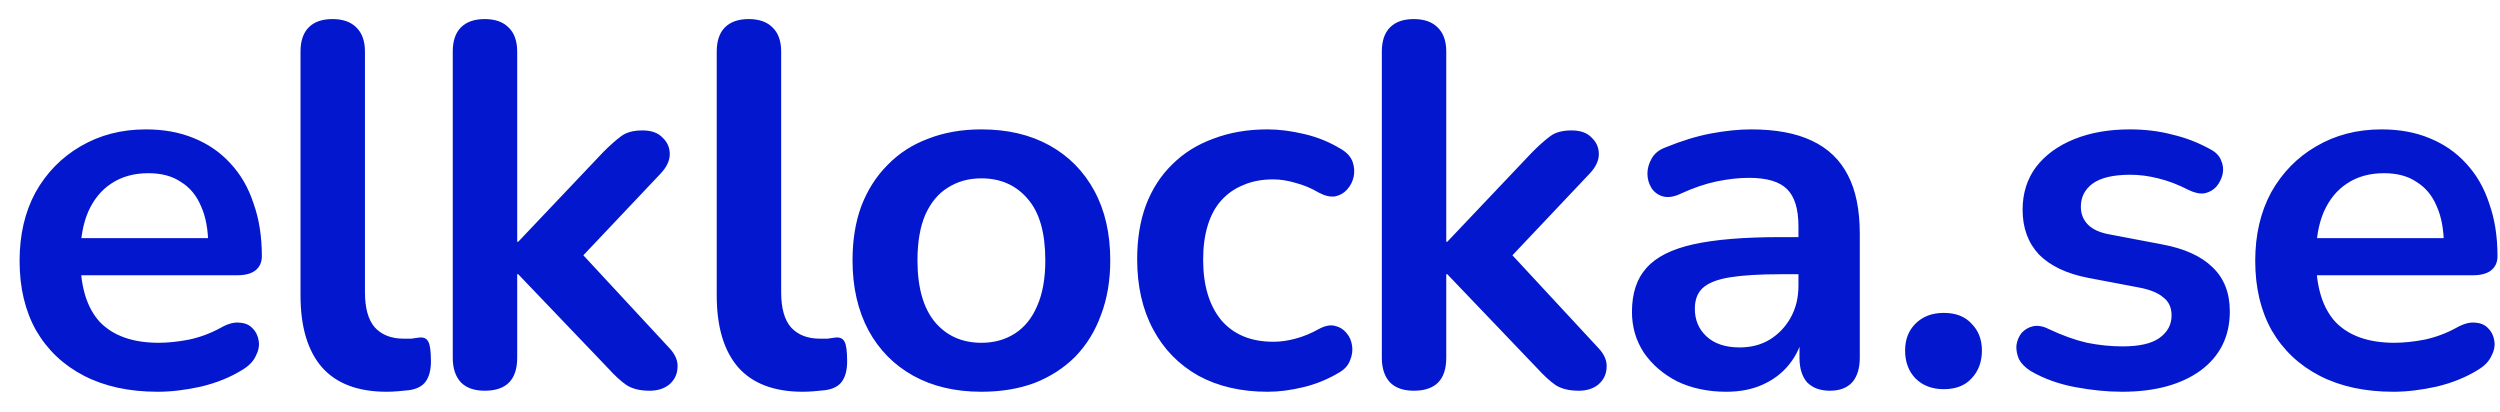 <svg width="97" height="16" viewBox="0 0 97 16" fill="none" xmlns="http://www.w3.org/2000/svg">
<path d="M6.12 15.2C5.013 15.2 4.06 14.993 3.26 14.58C2.46 14.167 1.84 13.58 1.4 12.82C0.973 12.06 0.76 11.16 0.76 10.12C0.76 9.107 0.967 8.22 1.38 7.46C1.807 6.7 2.387 6.107 3.12 5.68C3.867 5.24 4.713 5.02 5.66 5.02C6.353 5.02 6.973 5.133 7.52 5.36C8.08 5.587 8.553 5.913 8.94 6.34C9.34 6.767 9.64 7.287 9.84 7.9C10.053 8.5 10.16 9.18 10.16 9.94C10.16 10.18 10.073 10.367 9.9 10.5C9.74 10.62 9.507 10.68 9.2 10.68H2.78V9.24H8.4L8.08 9.54C8.08 8.927 7.987 8.413 7.8 8C7.627 7.587 7.367 7.273 7.02 7.06C6.687 6.833 6.267 6.72 5.76 6.72C5.2 6.72 4.72 6.853 4.32 7.12C3.933 7.373 3.633 7.74 3.42 8.22C3.22 8.687 3.12 9.247 3.12 9.9V10.04C3.12 11.133 3.373 11.953 3.88 12.5C4.4 13.033 5.16 13.3 6.16 13.3C6.507 13.3 6.893 13.26 7.32 13.18C7.76 13.087 8.173 12.933 8.56 12.72C8.84 12.56 9.087 12.493 9.3 12.52C9.513 12.533 9.68 12.607 9.8 12.74C9.933 12.873 10.013 13.04 10.04 13.24C10.067 13.427 10.027 13.62 9.92 13.82C9.827 14.02 9.66 14.193 9.42 14.34C8.953 14.633 8.413 14.853 7.8 15C7.2 15.133 6.64 15.2 6.12 15.2ZM15 15.2C13.893 15.2 13.06 14.887 12.5 14.26C11.94 13.62 11.66 12.687 11.66 11.46V2C11.66 1.587 11.767 1.273 11.98 1.06C12.193 0.847 12.5 0.74 12.9 0.74C13.3 0.74 13.607 0.847 13.82 1.06C14.046 1.273 14.16 1.587 14.16 2V11.34C14.16 11.953 14.287 12.407 14.54 12.7C14.806 12.993 15.18 13.14 15.66 13.14C15.767 13.14 15.867 13.14 15.96 13.14C16.053 13.127 16.146 13.113 16.24 13.1C16.427 13.073 16.553 13.127 16.62 13.26C16.686 13.38 16.72 13.633 16.72 14.02C16.72 14.353 16.653 14.613 16.52 14.8C16.387 14.987 16.166 15.1 15.86 15.14C15.726 15.153 15.586 15.167 15.44 15.18C15.293 15.193 15.146 15.2 15 15.2ZM18.807 15.16C18.407 15.16 18.1 15.053 17.887 14.84C17.673 14.613 17.567 14.293 17.567 13.88V2C17.567 1.587 17.673 1.273 17.887 1.06C18.1 0.847 18.407 0.74 18.807 0.74C19.207 0.74 19.513 0.847 19.727 1.06C19.953 1.273 20.067 1.587 20.067 2V9.38H20.107L23.407 5.9C23.673 5.633 23.907 5.427 24.107 5.28C24.307 5.133 24.58 5.06 24.927 5.06C25.273 5.06 25.533 5.153 25.707 5.34C25.893 5.513 25.987 5.727 25.987 5.98C25.987 6.233 25.867 6.487 25.627 6.74L22.147 10.42V9.38L25.967 13.5C26.207 13.753 26.313 14.013 26.287 14.28C26.273 14.533 26.167 14.747 25.967 14.92C25.767 15.08 25.513 15.16 25.207 15.16C24.833 15.16 24.533 15.087 24.307 14.94C24.093 14.793 23.853 14.573 23.587 14.28L20.107 10.64H20.067V13.88C20.067 14.733 19.647 15.16 18.807 15.16ZM31.149 15.2C30.043 15.2 29.209 14.887 28.649 14.26C28.089 13.62 27.809 12.687 27.809 11.46V2C27.809 1.587 27.916 1.273 28.129 1.06C28.343 0.847 28.649 0.74 29.049 0.74C29.449 0.74 29.756 0.847 29.969 1.06C30.196 1.273 30.309 1.587 30.309 2V11.34C30.309 11.953 30.436 12.407 30.689 12.7C30.956 12.993 31.329 13.14 31.809 13.14C31.916 13.14 32.016 13.14 32.109 13.14C32.203 13.127 32.296 13.113 32.389 13.1C32.576 13.073 32.703 13.127 32.769 13.26C32.836 13.38 32.869 13.633 32.869 14.02C32.869 14.353 32.803 14.613 32.669 14.8C32.536 14.987 32.316 15.1 32.009 15.14C31.876 15.153 31.736 15.167 31.589 15.18C31.443 15.193 31.296 15.2 31.149 15.2ZM38.078 15.2C37.065 15.2 36.185 14.993 35.438 14.58C34.692 14.167 34.112 13.58 33.698 12.82C33.285 12.047 33.078 11.14 33.078 10.1C33.078 9.313 33.192 8.613 33.418 8C33.658 7.373 33.998 6.84 34.438 6.4C34.878 5.947 35.405 5.607 36.018 5.38C36.632 5.14 37.318 5.02 38.078 5.02C39.092 5.02 39.972 5.227 40.718 5.64C41.465 6.053 42.045 6.64 42.458 7.4C42.872 8.16 43.078 9.06 43.078 10.1C43.078 10.887 42.958 11.593 42.718 12.22C42.492 12.847 42.158 13.387 41.718 13.84C41.278 14.28 40.752 14.62 40.138 14.86C39.525 15.087 38.838 15.2 38.078 15.2ZM38.078 13.3C38.572 13.3 39.005 13.18 39.378 12.94C39.752 12.7 40.038 12.347 40.238 11.88C40.452 11.4 40.558 10.807 40.558 10.1C40.558 9.033 40.332 8.24 39.878 7.72C39.425 7.187 38.825 6.92 38.078 6.92C37.585 6.92 37.152 7.04 36.778 7.28C36.405 7.507 36.112 7.86 35.898 8.34C35.698 8.807 35.598 9.393 35.598 10.1C35.598 11.153 35.825 11.953 36.278 12.5C36.732 13.033 37.332 13.3 38.078 13.3ZM49.182 15.2C48.155 15.2 47.262 14.993 46.502 14.58C45.742 14.153 45.155 13.553 44.742 12.78C44.328 12.007 44.122 11.1 44.122 10.06C44.122 9.273 44.235 8.573 44.462 7.96C44.702 7.333 45.042 6.807 45.482 6.38C45.922 5.94 46.455 5.607 47.082 5.38C47.708 5.14 48.408 5.02 49.182 5.02C49.622 5.02 50.095 5.08 50.602 5.2C51.122 5.32 51.608 5.52 52.062 5.8C52.275 5.933 52.415 6.093 52.482 6.28C52.548 6.467 52.562 6.66 52.522 6.86C52.482 7.047 52.395 7.213 52.262 7.36C52.142 7.493 51.988 7.58 51.802 7.62C51.615 7.647 51.408 7.6 51.182 7.48C50.888 7.307 50.588 7.18 50.282 7.1C49.975 7.007 49.682 6.96 49.402 6.96C48.962 6.96 48.575 7.033 48.242 7.18C47.908 7.313 47.622 7.513 47.382 7.78C47.155 8.033 46.982 8.353 46.862 8.74C46.742 9.127 46.682 9.573 46.682 10.08C46.682 11.067 46.915 11.847 47.382 12.42C47.862 12.98 48.535 13.26 49.402 13.26C49.682 13.26 49.968 13.22 50.262 13.14C50.568 13.06 50.875 12.933 51.182 12.76C51.408 12.64 51.608 12.6 51.782 12.64C51.968 12.68 52.122 12.773 52.242 12.92C52.362 13.053 52.435 13.22 52.462 13.42C52.488 13.607 52.462 13.793 52.382 13.98C52.315 14.167 52.182 14.32 51.982 14.44C51.542 14.707 51.075 14.9 50.582 15.02C50.088 15.14 49.622 15.2 49.182 15.2ZM54.855 15.16C54.455 15.16 54.149 15.053 53.935 14.84C53.722 14.613 53.615 14.293 53.615 13.88V2C53.615 1.587 53.722 1.273 53.935 1.06C54.149 0.847 54.455 0.74 54.855 0.74C55.255 0.74 55.562 0.847 55.775 1.06C56.002 1.273 56.115 1.587 56.115 2V9.38H56.155L59.455 5.9C59.722 5.633 59.955 5.427 60.155 5.28C60.355 5.133 60.629 5.06 60.975 5.06C61.322 5.06 61.582 5.153 61.755 5.34C61.942 5.513 62.035 5.727 62.035 5.98C62.035 6.233 61.915 6.487 61.675 6.74L58.195 10.42V9.38L62.015 13.5C62.255 13.753 62.362 14.013 62.335 14.28C62.322 14.533 62.215 14.747 62.015 14.92C61.815 15.08 61.562 15.16 61.255 15.16C60.882 15.16 60.582 15.087 60.355 14.94C60.142 14.793 59.902 14.573 59.635 14.28L56.155 10.64H56.115V13.88C56.115 14.733 55.695 15.16 54.855 15.16ZM66.98 15.2C66.274 15.2 65.64 15.067 65.08 14.8C64.534 14.52 64.1 14.147 63.78 13.68C63.474 13.213 63.32 12.687 63.32 12.1C63.32 11.38 63.507 10.813 63.88 10.4C64.254 9.973 64.86 9.667 65.7 9.48C66.54 9.293 67.667 9.2 69.08 9.2H70.08V10.64H69.1C68.274 10.64 67.614 10.68 67.12 10.76C66.627 10.84 66.274 10.98 66.06 11.18C65.86 11.367 65.76 11.633 65.76 11.98C65.76 12.42 65.914 12.78 66.22 13.06C66.527 13.34 66.954 13.48 67.5 13.48C67.94 13.48 68.327 13.38 68.66 13.18C69.007 12.967 69.28 12.68 69.48 12.32C69.68 11.96 69.78 11.547 69.78 11.08V8.78C69.78 8.113 69.634 7.633 69.34 7.34C69.047 7.047 68.554 6.9 67.86 6.9C67.474 6.9 67.054 6.947 66.6 7.04C66.16 7.133 65.694 7.293 65.2 7.52C64.947 7.64 64.72 7.673 64.52 7.62C64.334 7.567 64.187 7.46 64.08 7.3C63.974 7.127 63.92 6.94 63.92 6.74C63.92 6.54 63.974 6.347 64.08 6.16C64.187 5.96 64.367 5.813 64.62 5.72C65.234 5.467 65.82 5.287 66.38 5.18C66.954 5.073 67.474 5.02 67.94 5.02C68.9 5.02 69.687 5.167 70.3 5.46C70.927 5.753 71.394 6.2 71.7 6.8C72.007 7.387 72.16 8.147 72.16 9.08V13.88C72.16 14.293 72.06 14.613 71.86 14.84C71.66 15.053 71.374 15.16 71 15.16C70.627 15.16 70.334 15.053 70.12 14.84C69.92 14.613 69.82 14.293 69.82 13.88V12.92H69.98C69.887 13.387 69.7 13.793 69.42 14.14C69.154 14.473 68.814 14.733 68.4 14.92C67.987 15.107 67.514 15.2 66.98 15.2ZM75.418 15.1C74.965 15.1 74.598 14.96 74.318 14.68C74.051 14.4 73.918 14.04 73.918 13.6C73.918 13.173 74.051 12.827 74.318 12.56C74.598 12.28 74.965 12.14 75.418 12.14C75.885 12.14 76.245 12.28 76.498 12.56C76.764 12.827 76.898 13.173 76.898 13.6C76.898 14.04 76.764 14.4 76.498 14.68C76.245 14.96 75.885 15.1 75.418 15.1ZM82.337 15.2C81.764 15.2 81.157 15.14 80.517 15.02C79.877 14.9 79.304 14.693 78.797 14.4C78.584 14.267 78.431 14.113 78.337 13.94C78.257 13.753 78.224 13.573 78.237 13.4C78.264 13.213 78.331 13.053 78.437 12.92C78.557 12.787 78.704 12.7 78.877 12.66C79.064 12.62 79.264 12.653 79.477 12.76C80.011 13.013 80.511 13.193 80.977 13.3C81.444 13.393 81.904 13.44 82.357 13.44C82.997 13.44 83.471 13.333 83.777 13.12C84.097 12.893 84.257 12.6 84.257 12.24C84.257 11.933 84.151 11.7 83.937 11.54C83.737 11.367 83.431 11.24 83.017 11.16L81.017 10.78C80.191 10.62 79.557 10.32 79.117 9.88C78.691 9.427 78.477 8.847 78.477 8.14C78.477 7.5 78.651 6.947 78.997 6.48C79.357 6.013 79.851 5.653 80.477 5.4C81.104 5.147 81.824 5.02 82.637 5.02C83.224 5.02 83.771 5.087 84.277 5.22C84.797 5.34 85.297 5.533 85.777 5.8C85.977 5.907 86.111 6.047 86.177 6.22C86.257 6.393 86.277 6.573 86.237 6.76C86.197 6.933 86.117 7.093 85.997 7.24C85.877 7.373 85.724 7.46 85.537 7.5C85.364 7.527 85.164 7.487 84.937 7.38C84.524 7.167 84.124 7.013 83.737 6.92C83.364 6.827 83.004 6.78 82.657 6.78C82.004 6.78 81.517 6.893 81.197 7.12C80.891 7.347 80.737 7.647 80.737 8.02C80.737 8.3 80.831 8.533 81.017 8.72C81.204 8.907 81.491 9.033 81.877 9.1L83.877 9.48C84.744 9.64 85.397 9.933 85.837 10.36C86.291 10.787 86.517 11.36 86.517 12.08C86.517 13.053 86.137 13.82 85.377 14.38C84.617 14.927 83.604 15.2 82.337 15.2ZM92.863 15.2C91.756 15.2 90.803 14.993 90.003 14.58C89.203 14.167 88.583 13.58 88.143 12.82C87.716 12.06 87.503 11.16 87.503 10.12C87.503 9.107 87.71 8.22 88.123 7.46C88.55 6.7 89.13 6.107 89.863 5.68C90.61 5.24 91.456 5.02 92.403 5.02C93.096 5.02 93.716 5.133 94.263 5.36C94.823 5.587 95.296 5.913 95.683 6.34C96.083 6.767 96.383 7.287 96.583 7.9C96.796 8.5 96.903 9.18 96.903 9.94C96.903 10.18 96.816 10.367 96.643 10.5C96.483 10.62 96.25 10.68 95.943 10.68H89.523V9.24H95.143L94.823 9.54C94.823 8.927 94.73 8.413 94.543 8C94.37 7.587 94.11 7.273 93.763 7.06C93.43 6.833 93.01 6.72 92.503 6.72C91.943 6.72 91.463 6.853 91.063 7.12C90.676 7.373 90.376 7.74 90.163 8.22C89.963 8.687 89.863 9.247 89.863 9.9V10.04C89.863 11.133 90.116 11.953 90.623 12.5C91.143 13.033 91.903 13.3 92.903 13.3C93.25 13.3 93.636 13.26 94.063 13.18C94.503 13.087 94.916 12.933 95.303 12.72C95.583 12.56 95.83 12.493 96.043 12.52C96.256 12.533 96.423 12.607 96.543 12.74C96.676 12.873 96.756 13.04 96.783 13.24C96.81 13.427 96.77 13.62 96.663 13.82C96.57 14.02 96.403 14.193 96.163 14.34C95.696 14.633 95.156 14.853 94.543 15C93.943 15.133 93.383 15.2 92.863 15.2Z" fill="#0317CE"/>
</svg>
